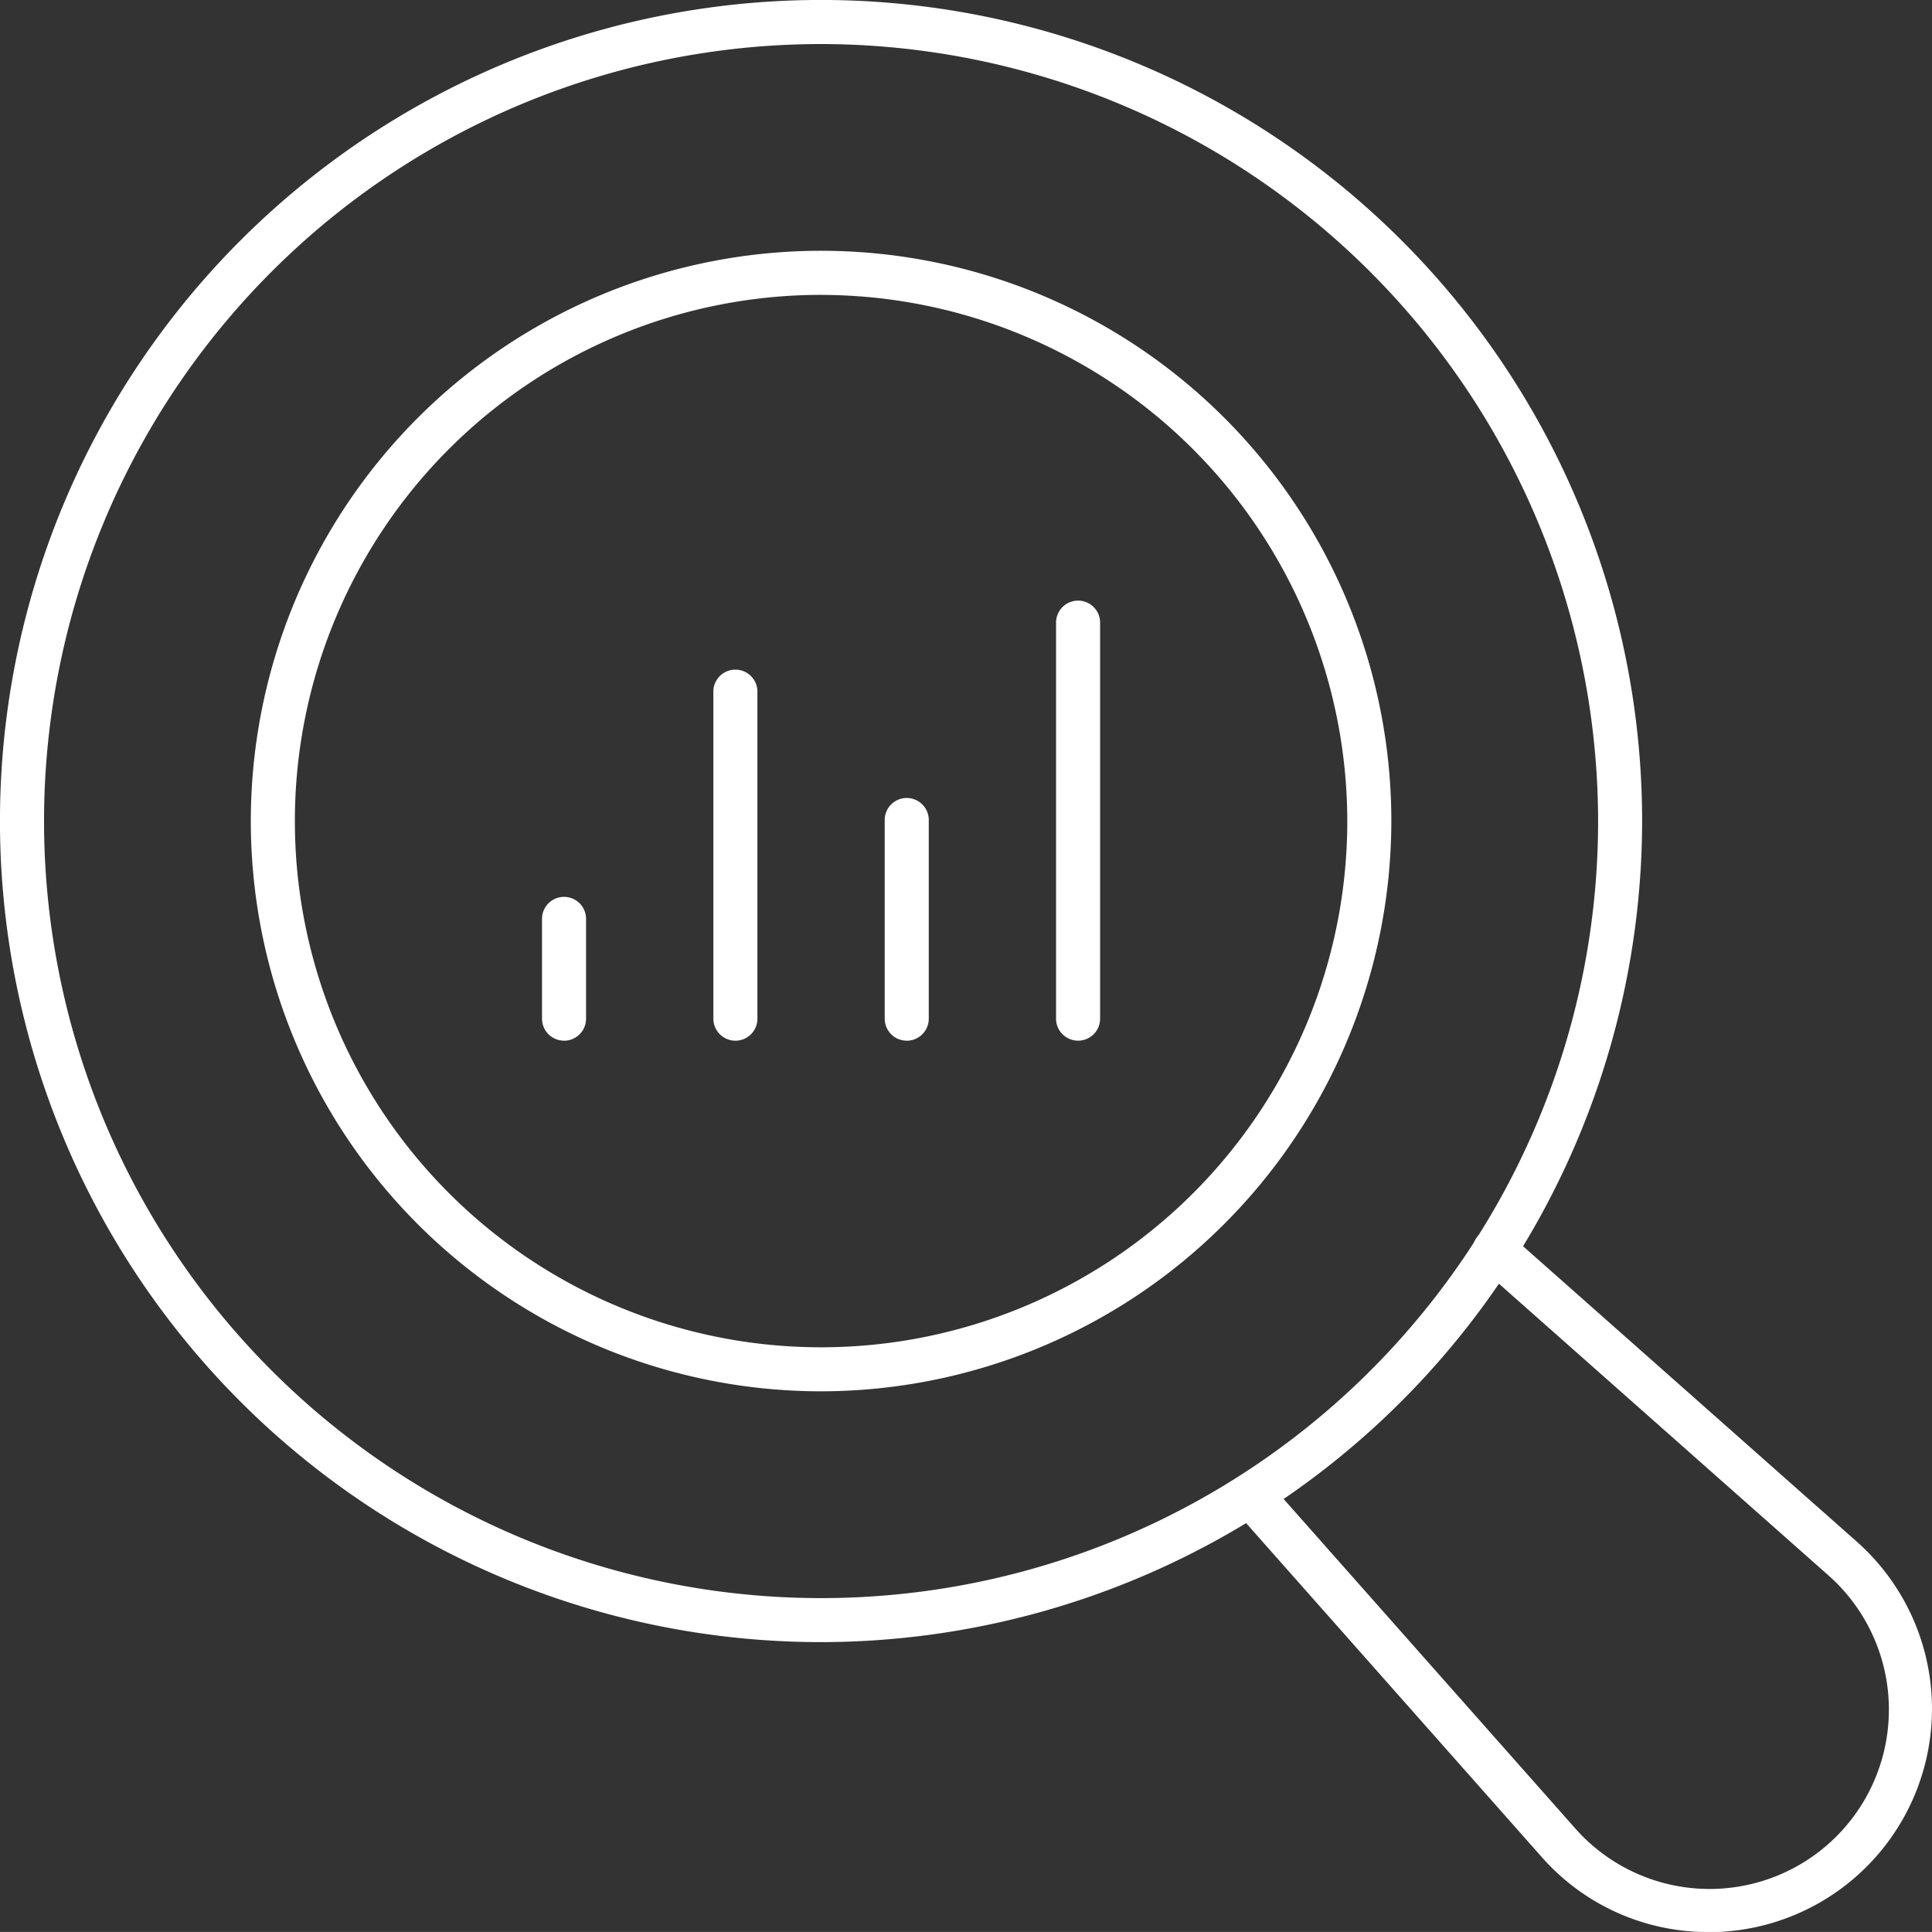 <svg xmlns="http://www.w3.org/2000/svg" xmlns:xlink="http://www.w3.org/1999/xlink" id="Group_879" data-name="Group 879" width="55.745" height="55.744" viewBox="0 0 55.745 55.744"><rect x="0" y="0" width="55.745" height="55.744" fill="#333333" stroke="none"/><defs><clipPath id="clip-path"><rect id="Rectangle_611" data-name="Rectangle 611" width="55.745" height="55.744" fill="#fff"></rect></clipPath></defs><g id="Group_878" data-name="Group 878" clip-path="url(#clip-path)"><path id="Path_1848" data-name="Path 1848" d="M36.381,52.835A16.454,16.454,0,1,1,52.835,36.382,16.472,16.472,0,0,1,36.381,52.835m0-31.636A15.183,15.183,0,1,0,51.564,36.382,15.2,15.2,0,0,0,36.381,21.2" transform="translate(-12.69 -12.691)" fill="#fff"></path><path id="Path_1849" data-name="Path 1849" d="M23.691,47.381A23.691,23.691,0,1,1,47.381,23.691,23.717,23.717,0,0,1,23.691,47.381m0-46.11a22.42,22.42,0,1,0,22.42,22.42,22.445,22.445,0,0,0-22.42-22.42" fill="#fff"></path><path id="Path_1850" data-name="Path 1850" d="M111.47,117.907l-.2,0a6.383,6.383,0,0,1-4.631-2.172l-8.863-10.012a.636.636,0,0,1,.952-.843l8.863,10.012a5.174,5.174,0,1,0,7.3-7.3l-10.013-8.863a.636.636,0,1,1,.843-.952l10.012,8.863a6.445,6.445,0,0,1-4.263,11.273" transform="translate(-62.164 -62.163)" fill="#fff"></path><path id="Path_1851" data-name="Path 1851" d="M43.7,75.451a.635.635,0,0,1-.636-.636V71.963a.636.636,0,1,1,1.271,0v2.853a.635.635,0,0,1-.636.636" transform="translate(-27.425 -45.424)" fill="#fff"></path><path id="Path_1852" data-name="Path 1852" d="M57.314,63.865a.635.635,0,0,1-.636-.636V53.77a.636.636,0,0,1,1.271,0v9.46a.635.635,0,0,1-.636.636" transform="translate(-36.095 -33.838)" fill="#fff"></path><path id="Path_1853" data-name="Path 1853" d="M70.928,70.447a.635.635,0,0,1-.636-.636V64.106a.636.636,0,1,1,1.271,0v5.706a.635.635,0,0,1-.636.636" transform="translate(-44.765 -40.42)" fill="#fff"></path><path id="Path_1854" data-name="Path 1854" d="M84.542,60.46a.635.635,0,0,1-.636-.636v-11.4a.636.636,0,1,1,1.271,0v11.4a.635.635,0,0,1-.636.636" transform="translate(-53.435 -30.433)" fill="#fff"></path></g></svg>